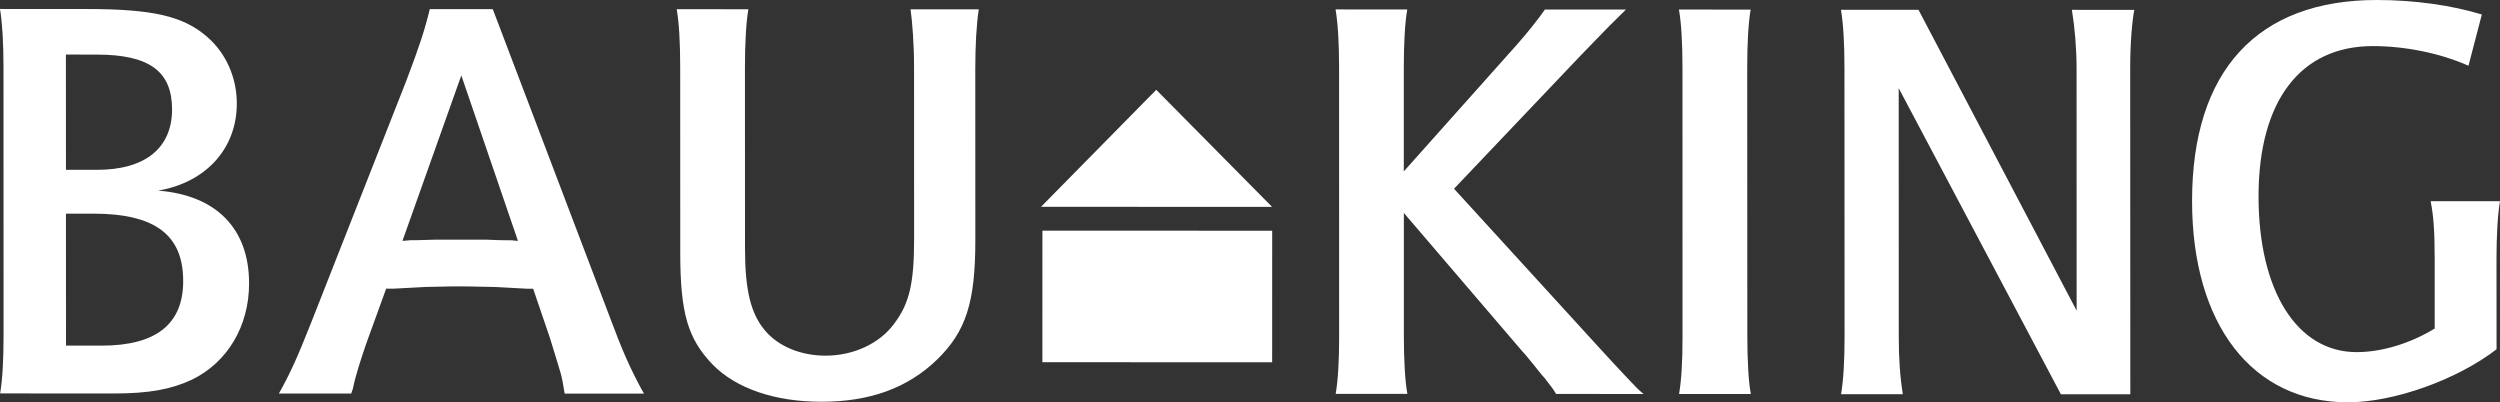 <?xml version="1.0" encoding="UTF-8"?>
<svg width="87px" height="14px" viewBox="0 0 87 14" version="1.1" xmlns="http://www.w3.org/2000/svg" xmlns:xlink="http://www.w3.org/1999/xlink">
    <rect x="0" y="0" width="87" height="14" fill="#333333" stroke="none"/>
    <title>bauking</title>
    <g id="bauking" stroke="none" stroke-width="1" fill="none" fill-rule="evenodd">
        <path d="M82.715,1.0890573e-06 C84.013,1.0890573e-06 85.313,0.182 86.368,0.504 L86.368,0.504 L85.903,2.288 C84.908,1.845 83.69,1.604 82.573,1.604 C80.057,1.604 78.597,3.508 78.597,6.838 C78.599,10.126 79.939,12.254 82.009,12.254 C82.882,12.254 83.877,11.954 84.727,11.433 L84.727,11.433 L84.727,9.007 C84.727,8.045 84.685,7.482 84.585,7.001 L84.585,7.001 L87,7.001 C86.92,7.442 86.878,8.225 86.878,9.007 L86.878,9.007 L86.88,12.155 C85.5,13.218 83.309,14 81.704,14 C78.376,13.998 76.286,11.289 76.284,6.997 C76.282,2.464 78.555,-0.002 82.715,1.0890573e-06 Z M23.549,0.32 L26.044,0.322 C25.964,0.764 25.924,1.525 25.924,2.347 L25.924,2.347 L25.926,8.645 C25.926,10.11 26.13,10.913 26.616,11.494 C27.083,12.057 27.875,12.377 28.728,12.377 C29.701,12.377 30.616,11.956 31.123,11.256 C31.651,10.553 31.811,9.85 31.811,8.306 L31.811,8.306 L31.809,2.349 C31.809,1.527 31.749,0.765 31.687,0.324 L31.687,0.324 L34.062,0.324 C33.98,0.847 33.94,1.588 33.94,2.391 L33.94,2.391 L33.942,8.348 C33.944,10.513 33.619,11.536 32.604,12.519 C31.591,13.5 30.271,13.983 28.586,13.981 C26.963,13.981 25.623,13.519 24.81,12.697 C23.938,11.793 23.673,10.911 23.673,8.785 L23.673,8.785 L23.671,2.347 C23.671,1.464 23.631,0.782 23.549,0.32 L23.549,0.32 Z M66.763,0.34 L72.267,10.811 L72.265,2.367 C72.263,1.666 72.203,0.963 72.101,0.342 L72.101,0.342 L74.273,0.344 C74.191,0.785 74.131,1.526 74.131,2.369 L74.131,2.369 L74.135,13.721 L71.72,13.721 L66.075,3.068 L66.077,11.711 C66.077,12.474 66.119,13.096 66.219,13.719 L66.219,13.719 L64.069,13.717 C64.149,13.257 64.191,12.573 64.191,11.711 L64.191,11.711 L64.187,2.365 C64.187,1.482 64.145,0.8 64.065,0.34 L64.065,0.34 L66.763,0.34 Z M46.477,0.328 L48.973,0.33 C48.892,0.771 48.852,1.533 48.852,2.355 L48.852,2.355 L48.852,5.965 L52.788,1.554 C53.195,1.093 53.54,0.652 53.763,0.332 L53.763,0.332 L56.583,0.332 L56.483,0.432 L55.996,0.913 L55.508,1.415 L55.023,1.915 L50.6,6.568 L55.695,12.146 L56.1,12.587 L56.567,13.087 C56.955,13.489 56.975,13.531 57.197,13.711 L57.197,13.711 L54.152,13.709 C54.032,13.508 53.99,13.468 53.747,13.148 C53.665,13.067 53.544,12.907 53.382,12.707 C53.199,12.485 53.077,12.326 52.975,12.224 L52.975,12.224 L48.854,7.41 L48.854,11.703 C48.854,12.504 48.896,13.286 48.977,13.707 L48.977,13.707 L46.481,13.707 C46.561,13.245 46.604,12.563 46.602,11.701 L46.602,11.701 L46.6,2.355 C46.6,1.472 46.557,0.79 46.477,0.328 L46.477,0.328 Z M58.427,0.332 L60.923,0.334 C60.843,0.775 60.803,1.537 60.803,2.359 L60.803,2.359 L60.807,11.707 C60.807,12.508 60.847,13.29 60.929,13.711 L60.929,13.711 L58.431,13.711 C58.512,13.249 58.554,12.567 58.552,11.705 L58.552,11.705 L58.55,2.359 C58.55,1.476 58.508,0.794 58.427,0.332 L58.427,0.332 Z M14.957,0.317 L17.149,0.319 L21.212,11.01 C21.639,12.154 21.882,12.717 22.309,13.518 L22.411,13.698 L19.651,13.698 C19.589,13.338 19.569,13.196 19.508,12.976 L19.326,12.374 L19.141,11.771 L18.554,10.048 L18.349,10.048 L17.234,9.987 C16.929,9.987 16.503,9.966 15.956,9.966 C15.488,9.966 15.103,9.985 14.838,9.985 L13.683,10.046 L13.438,10.046 L12.748,11.95 C12.588,12.412 12.363,13.094 12.283,13.516 L12.223,13.694 L9.705,13.694 C10.09,13.012 10.335,12.472 10.82,11.249 L14.126,2.846 C14.592,1.622 14.776,1.06 14.957,0.317 Z M0,0.312 L3.003,0.314 C5.316,0.314 6.371,0.557 7.204,1.278 C7.854,1.839 8.241,2.682 8.241,3.606 C8.241,5.169 7.165,6.353 5.5,6.633 C7.531,6.794 8.668,7.957 8.668,9.863 C8.668,11.348 7.918,12.609 6.68,13.212 C5.95,13.553 5.18,13.693 3.962,13.693 L0.004,13.691 C0.084,13.229 0.124,12.547 0.124,11.685 L0.122,2.339 C0.12,1.477 0.08,0.795 0,0.312 Z M36.276,8.027 L44.272,8.029 L44.271,12.607 L36.275,12.605 L36.276,8.027 Z M3.248,7.435 L2.295,7.435 L2.297,12.028 L3.535,12.028 C5.422,12.028 6.375,11.287 6.375,9.781 C6.375,8.177 5.4,7.436 3.248,7.435 Z M16.054,2.624 L14.006,8.381 C14.128,8.381 14.209,8.36 14.271,8.36 C14.351,8.36 14.636,8.36 15.123,8.341 L16.929,8.341 C17.279,8.357 17.537,8.361 17.688,8.362 L17.801,8.362 L17.801,8.362 C17.862,8.362 17.924,8.381 18.024,8.381 L16.054,2.624 Z M40.238,3.125 L44.268,7.199 L36.228,7.197 L40.238,3.125 Z M2.293,1.898 L2.295,5.91 L3.37,5.91 C5.055,5.912 5.988,5.15 5.988,3.805 C5.986,2.481 5.196,1.9 3.368,1.9 L2.293,1.898 Z" fill="#FFFFFF" fill-rule="nonzero"></path>
    </g>
</svg>